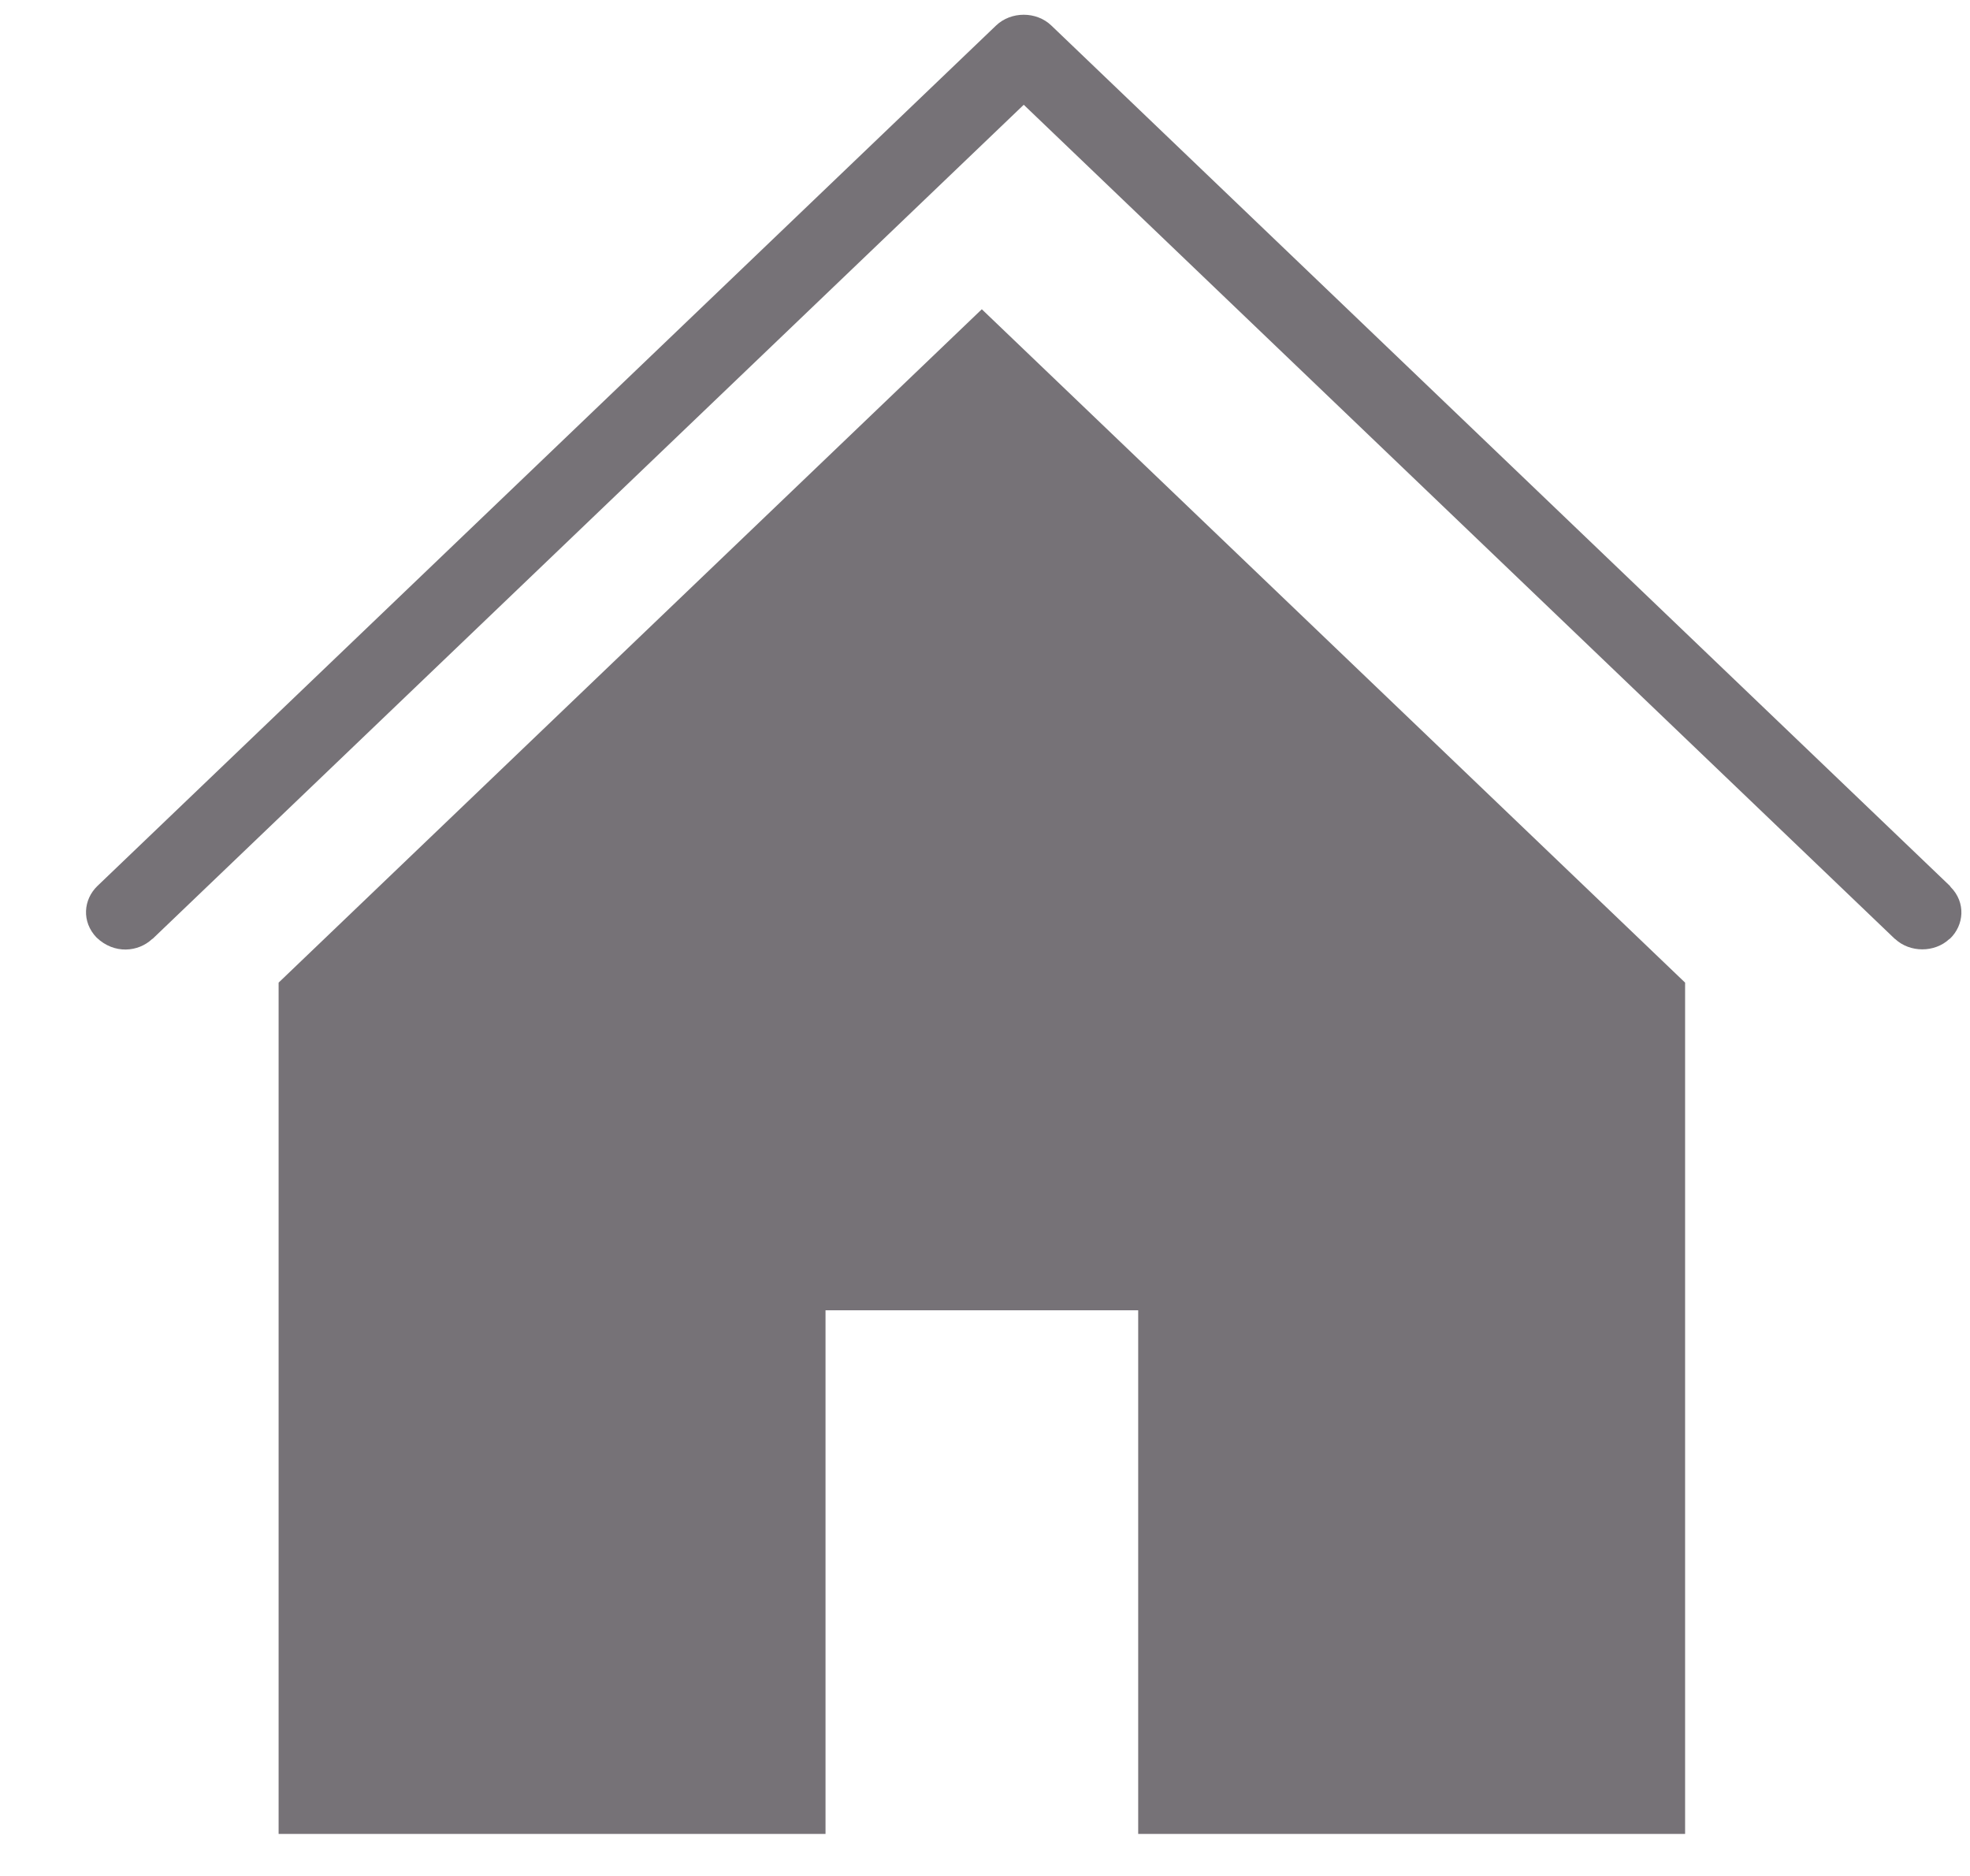 <svg xmlns="http://www.w3.org/2000/svg" width="21" height="20">
  <g fill="#767277" fill-rule="evenodd" transform="translate(.917)">
    <polygon points="2.053 10.476 2.053 19.552 7.883 19.552 7.883 13.969 11.216 13.969 11.216 19.552 17.046 19.552 17.046 10.476 9.549 3.297"/>
    <path d="M19.877,9.457 C19.874,9.454 19.872,9.449 19.869,9.445 L10.29,0.272 C10.131,0.119 9.861,0.119 9.701,0.272 L0.122,9.445 C-0.028,9.589 -0.05,9.827 0.113,9.996 C0.302,10.176 0.557,10.15 0.705,10.011 C0.707,10.01 0.71,10.009 0.711,10.008 L9.996,1.117 L19.28,10.008 C19.282,10.009 19.284,10.01 19.285,10.011 C19.443,10.158 19.706,10.158 19.863,10.011 C19.865,10.01 19.867,10.009 19.869,10.008 C20.02,9.864 20.041,9.622 19.877,9.457"/>
  </g>
</svg>
